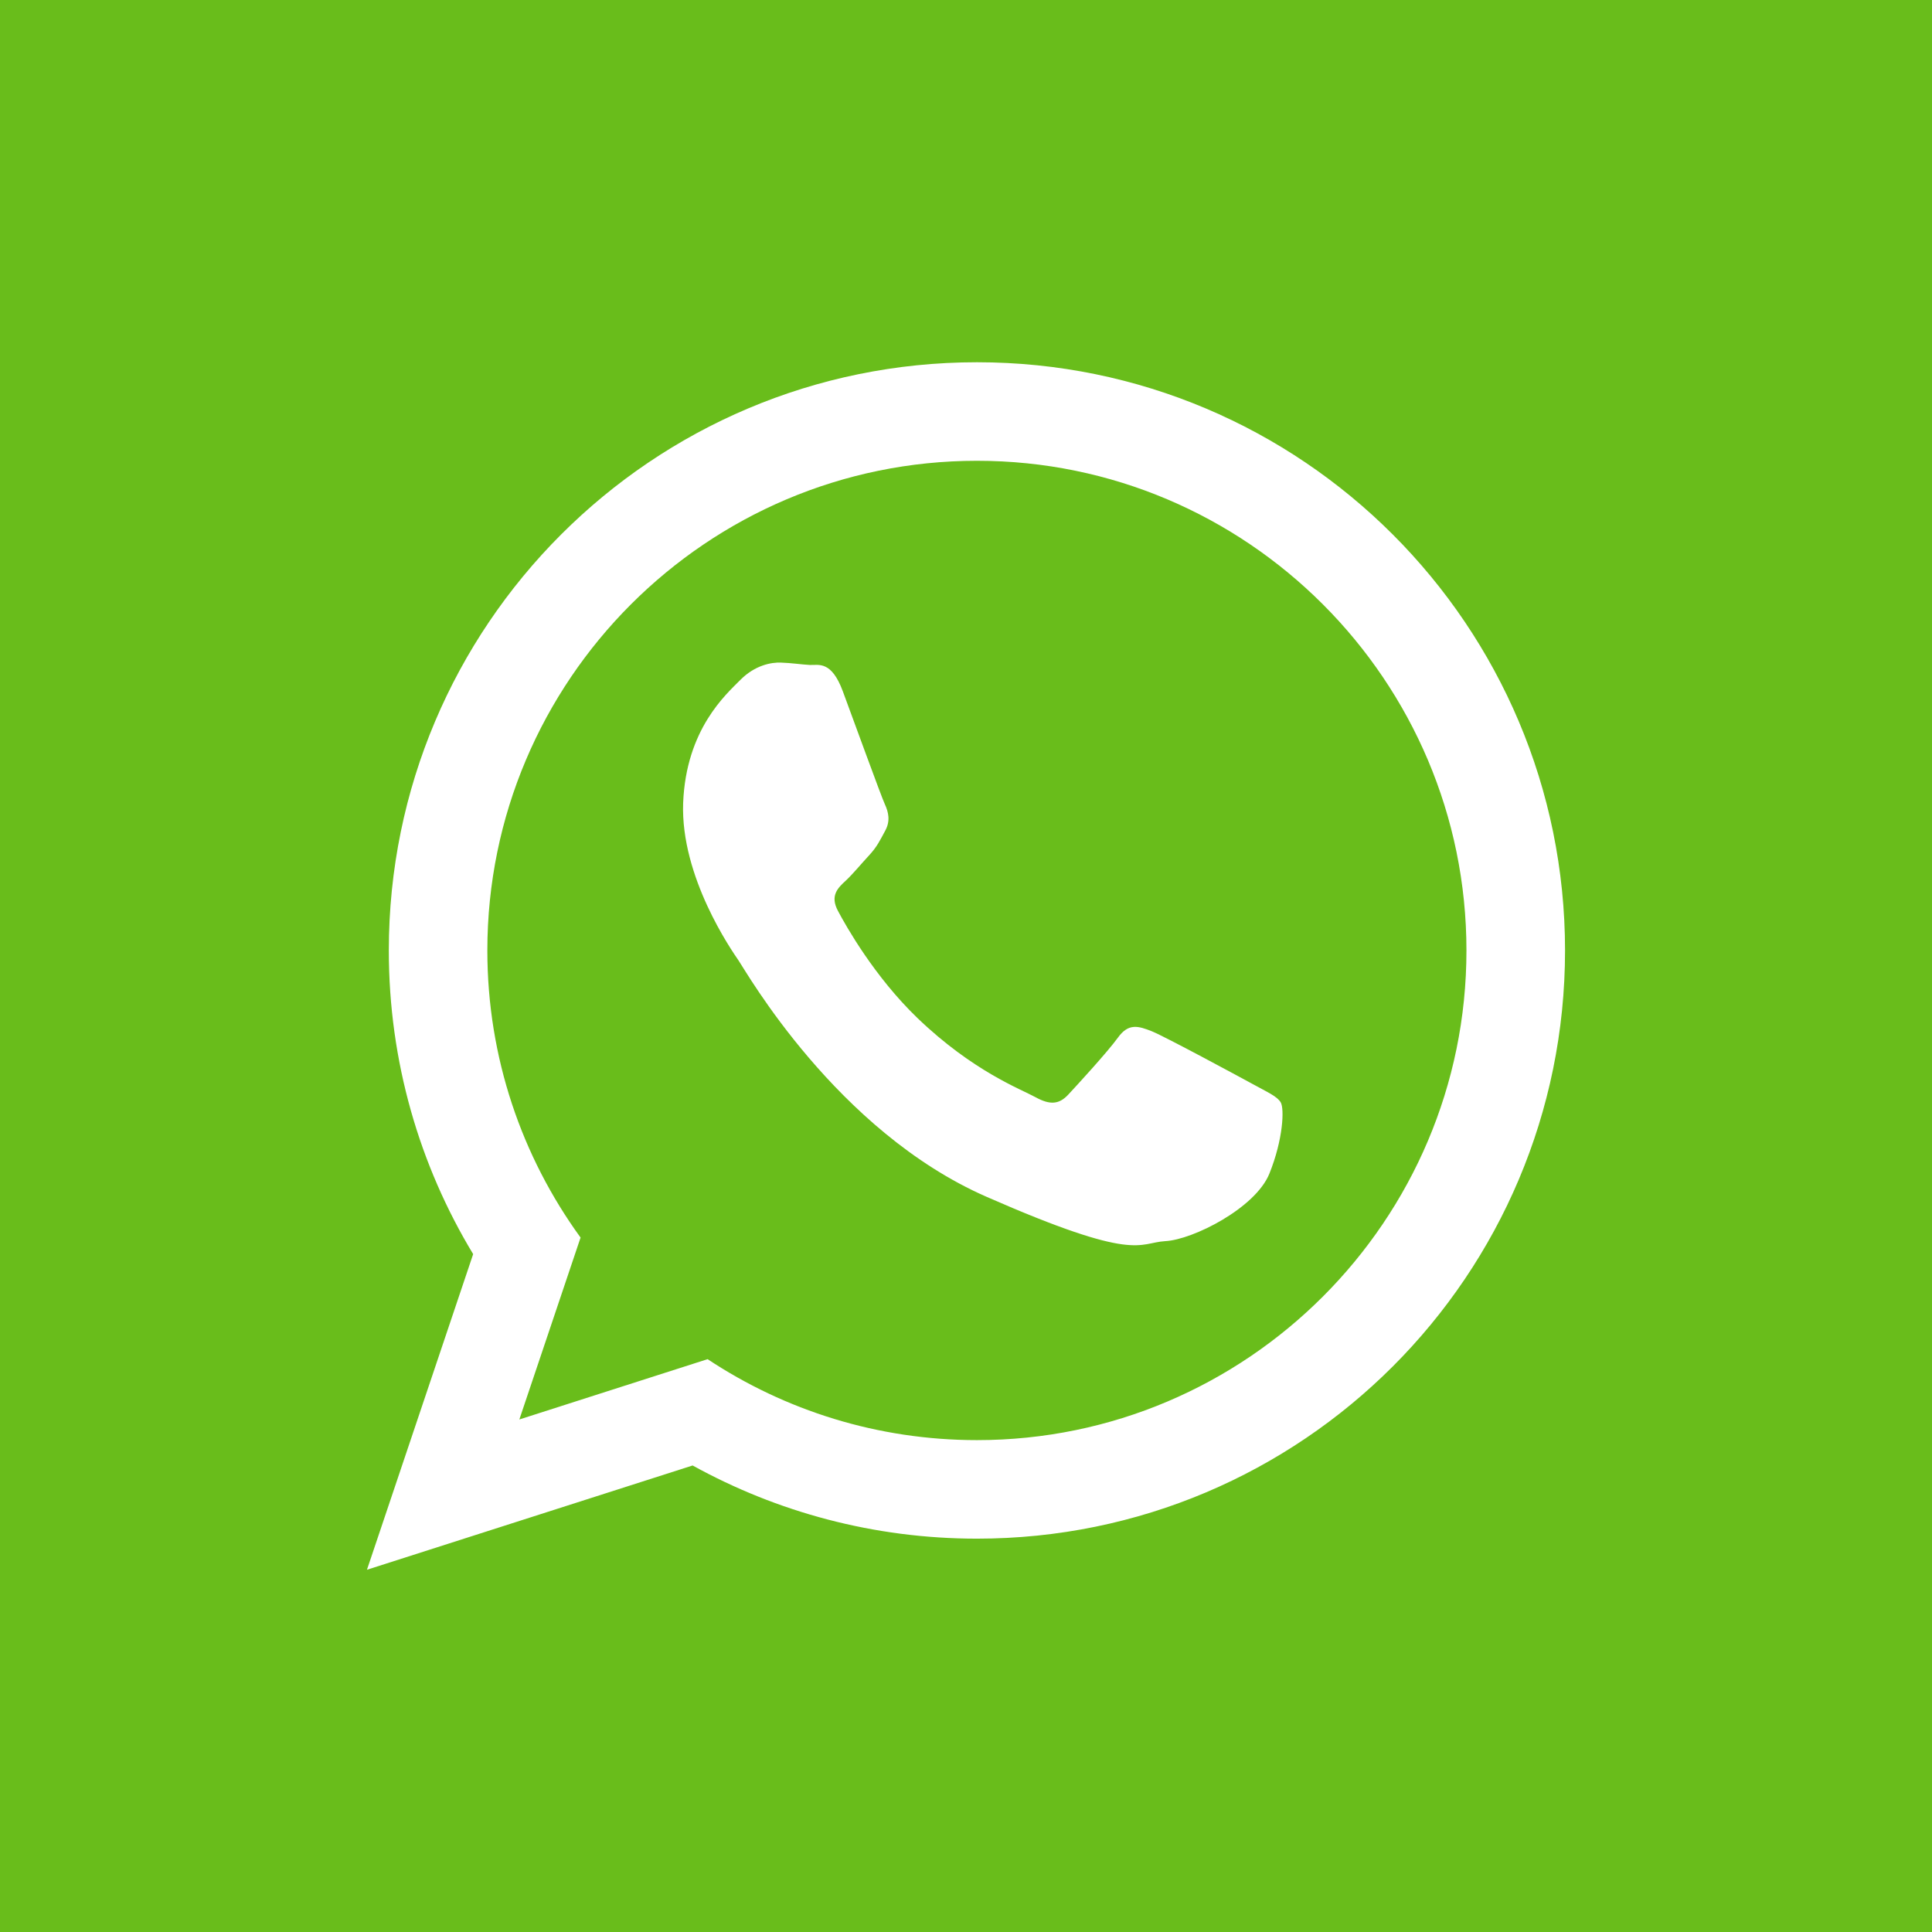 <?xml version="1.0" encoding="utf-8"?>
<!-- Generator: Adobe Illustrator 16.0.4, SVG Export Plug-In . SVG Version: 6.00 Build 0)  -->
<!DOCTYPE svg PUBLIC "-//W3C//DTD SVG 1.1//EN" "http://www.w3.org/Graphics/SVG/1.1/DTD/svg11.dtd">
<svg version="1.1" id="Ebene_1" xmlns="http://www.w3.org/2000/svg" xmlns:xlink="http://www.w3.org/1999/xlink" x="0px" y="0px"
	 width="32px" height="32px" viewBox="-6 0 32 32" enable-background="new -6 0 32 32" xml:space="preserve">
<rect x="-6" fill="#69BD1B" width="32" height="32"/>
<g>
	<g>
		<path fill-rule="evenodd" clip-rule="evenodd" fill="#FFFFFF" d="M10.182,6c-5.381,0-9.742,4.362-9.742,9.743
			c0,1.84,0.51,3.562,1.397,5.029L0.078,26l5.394-1.727c1.396,0.771,3.002,1.212,4.71,1.212c5.381,0,9.74-4.362,9.74-9.742
			C19.922,10.362,15.562,6,10.182,6z M10.182,23.853c-1.647,0-3.182-0.493-4.462-1.341l-3.118,0.999l1.014-3.013
			c-0.971-1.337-1.544-2.98-1.544-4.755c0-4.472,3.638-8.111,8.11-8.111c4.471,0,8.107,3.64,8.107,8.111
			S14.652,23.853,10.182,23.853z M14.748,17.955c-0.244-0.133-1.443-0.781-1.668-0.873c-0.227-0.09-0.389-0.139-0.564,0.105
			c-0.176,0.242-0.674,0.784-0.824,0.945c-0.15,0.16-0.299,0.174-0.541,0.041c-0.246-0.135-1.035-0.428-1.953-1.309
			c-0.715-0.688-1.183-1.521-1.318-1.775c-0.137-0.254-0.002-0.383,0.128-0.502c0.115-0.107,0.258-0.281,0.389-0.422
			c0.13-0.141,0.176-0.242,0.265-0.406c0.089-0.162,0.053-0.31-0.005-0.436c-0.059-0.125-0.51-1.369-0.698-1.875
			c-0.188-0.506-0.397-0.43-0.543-0.434c-0.146-0.008-0.311-0.034-0.478-0.039c-0.165-0.008-0.436,0.045-0.674,0.285
			c-0.237,0.24-0.901,0.816-0.949,2.041c-0.044,1.225,0.803,2.44,0.92,2.611c0.117,0.168,1.617,2.822,4.108,3.912
			c2.49,1.092,2.504,0.76,2.959,0.733c0.457-0.024,1.492-0.547,1.723-1.118c0.23-0.572,0.248-1.072,0.189-1.178
			C15.156,18.159,14.992,18.09,14.748,17.955z"/>
	</g>
</g>
</svg>
